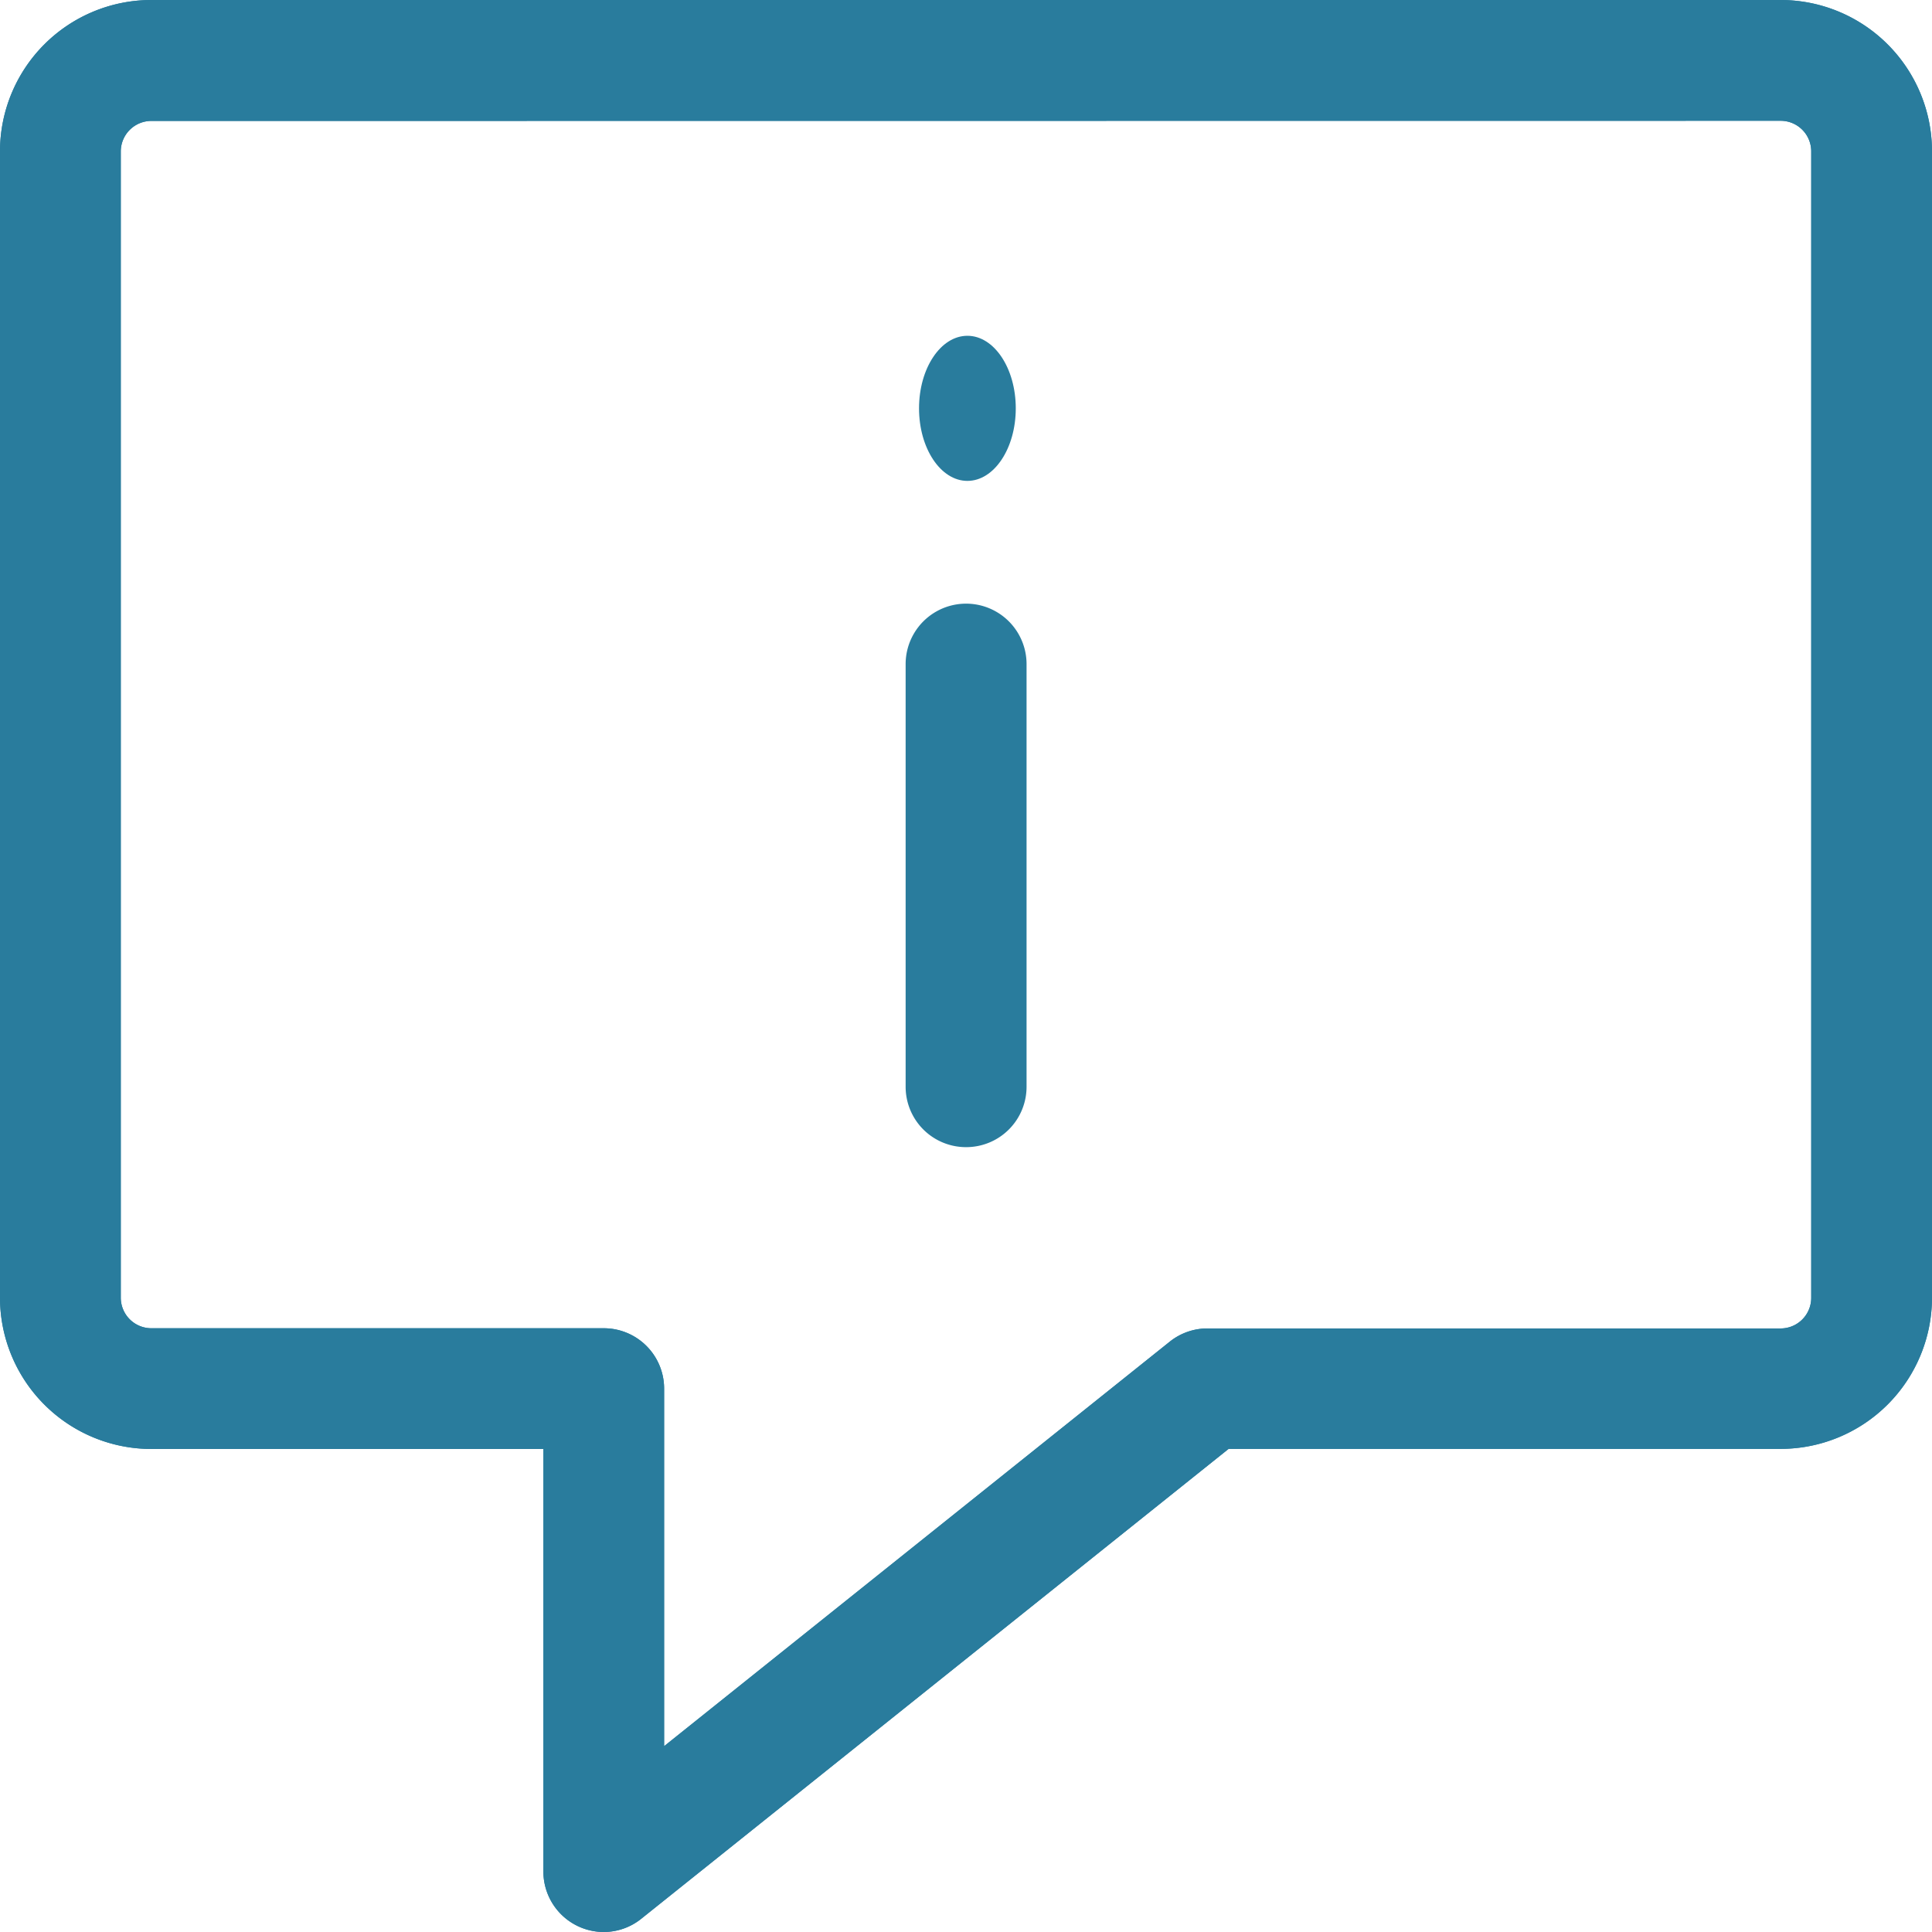 <svg id="noun_Information_581186" xmlns="http://www.w3.org/2000/svg" width="39.942" height="39.942" viewBox="0 0 39.942 39.942">
  <ellipse id="Ellipse_11" data-name="Ellipse 11" cx="1" cy="1.5" rx="1" ry="1.5" transform="translate(19 6.942)" fill="#297c9d"/>
  <path id="Path_78" data-name="Path 78" d="M16.248,21.234A1.248,1.248,0,0,1,15,19.985V11.248a1.248,1.248,0,1,1,2.5,0v8.737A1.248,1.248,0,0,1,16.248,21.234Z" transform="translate(3.723 2.482)" fill="#297c9d"/>
  <path id="Path_79" data-name="Path 79" d="M12.482,39.942a1.25,1.25,0,0,1-1.248-1.248V29.956H3.127A3.131,3.131,0,0,1,0,26.83V3.127A3.131,3.131,0,0,1,3.127,0H36.815a3.131,3.131,0,0,1,3.127,3.127v23.7a3.131,3.131,0,0,1-3.127,3.127H25.4l-12.14,9.712A1.24,1.24,0,0,1,12.482,39.942ZM3.127,2.5a.632.632,0,0,0-.63.63v23.7a.632.632,0,0,0,.63.63h9.355a1.248,1.248,0,0,1,1.248,1.248V36.1l10.454-8.363a1.247,1.247,0,0,1,.78-.273H36.815a.632.632,0,0,0,.63-.63V3.127a.632.632,0,0,0-.63-.63Z" fill="#297c9d"/>
  <path id="Path_80" data-name="Path 80" d="M12.482,39.942a1.25,1.25,0,0,1-1.248-1.248V29.956H3.127A3.131,3.131,0,0,1,0,26.83V3.127A3.131,3.131,0,0,1,3.127,0H36.815a3.131,3.131,0,0,1,3.127,3.127v23.7a3.131,3.131,0,0,1-3.127,3.127H25.4l-12.14,9.712A1.24,1.24,0,0,1,12.482,39.942ZM3.127,2.5a.632.632,0,0,0-.63.63v23.7a.632.632,0,0,0,.63.63h9.355a1.248,1.248,0,0,1,1.248,1.248V36.1l10.454-8.363a1.247,1.247,0,0,1,.78-.273H36.815a.632.632,0,0,0,.63-.63V3.127a.632.632,0,0,0-.63-.63Z" fill="#297c9d"/>
</svg>
